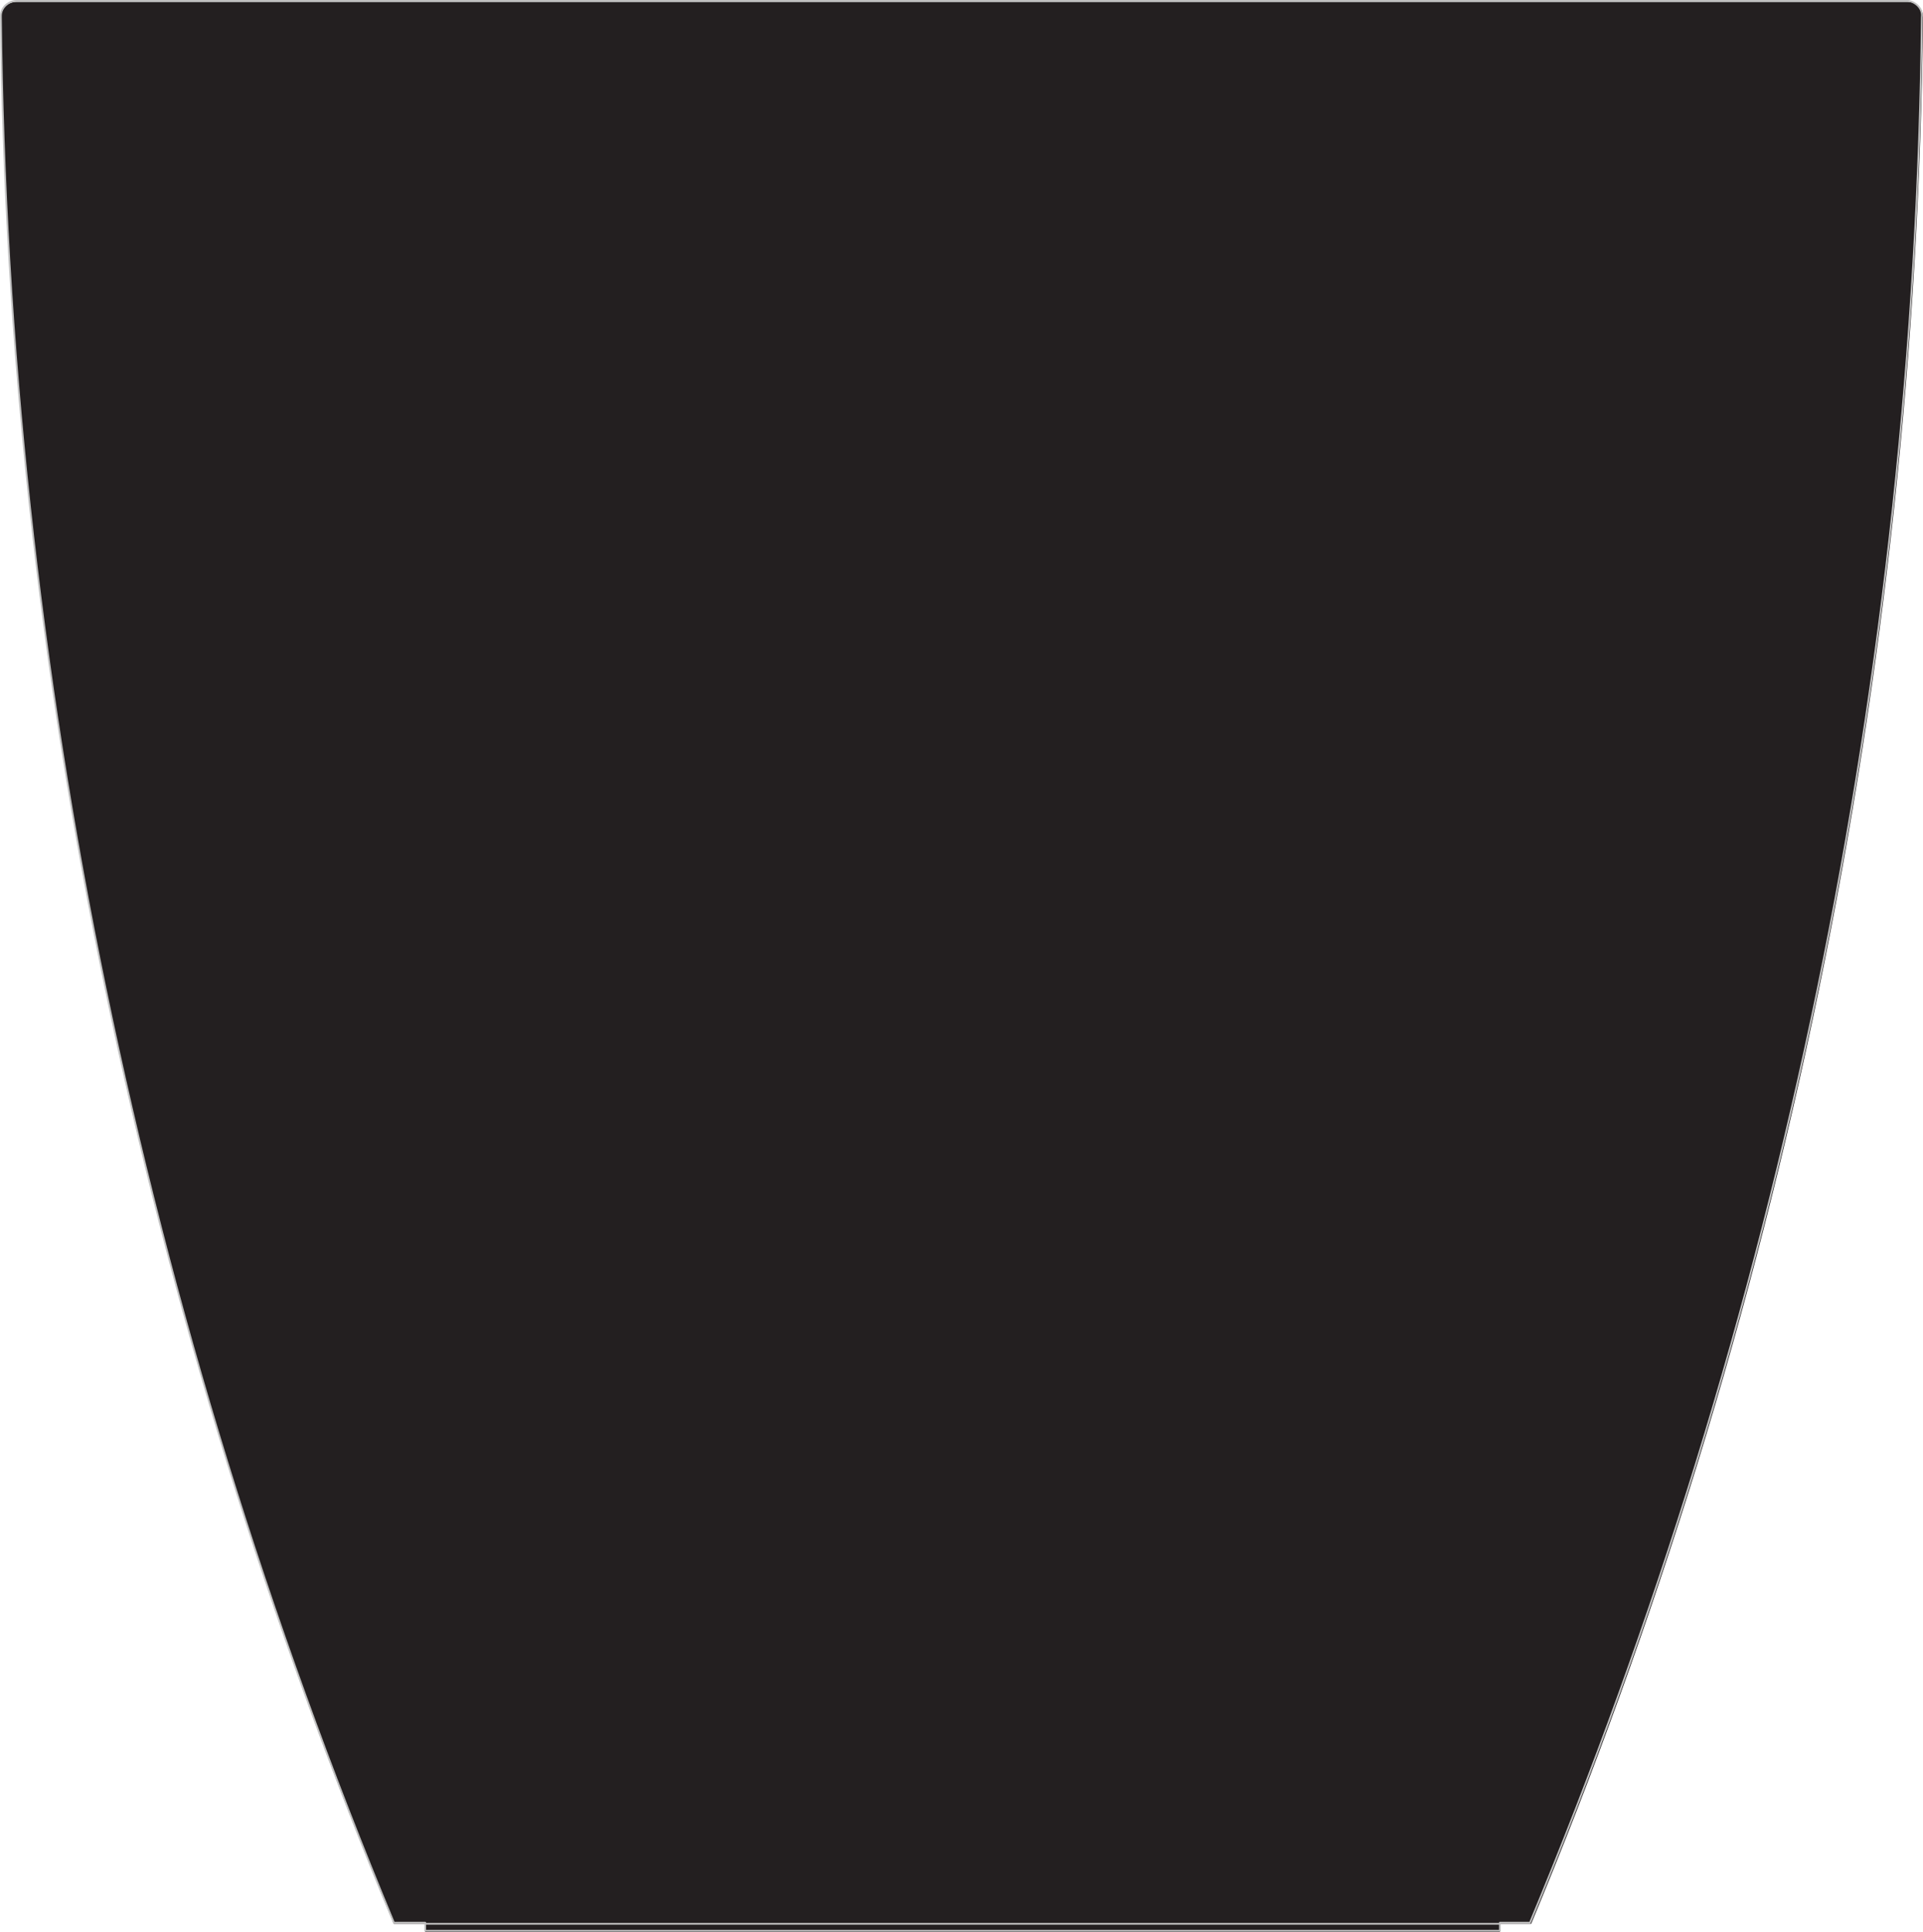 <?xml version="1.0" encoding="UTF-8"?>
<svg xmlns="http://www.w3.org/2000/svg" id="Layer_1" width="165.88" height="166.67" viewBox="0 0 165.88 166.67">
  <g id="Layer_2">
    <g id="OBJECT1">
      <g id="LINE">
        <path d="m164.58.17c.7,0,1.3.5,1.3,1.3v.1c-.6,56.5-12.1,112.3-33.8,164.4H33.97C12.28,113.77.67,57.97.07,1.57.07.77.68.17,1.37.17h163.2Z" fill="#231f20"></path>
        <rect x="36.68" y="165.97" width="92.7" height=".7" fill="#231f20"></rect>
        <path d="m36.68,165.87v.7h92.7v-.7h2.6c21.7-52.1,33.2-107.9,33.8-164.4.1-.7-.5-1.3-1.2-1.4H1.47C.67.08.08.68.08,1.37v.1c.6,56.5,12.2,112.3,33.9,164.4h2.7Z" fill="none" stroke="silver" stroke-linecap="round" stroke-linejoin="round" stroke-width=".15"></path>
        <line x1="36.68" y1="165.97" x2="129.37" y2="165.97" fill="none" stroke="silver" stroke-linecap="round" stroke-linejoin="round" stroke-width=".15"></line>
      </g>
    </g>
  </g>
</svg>
